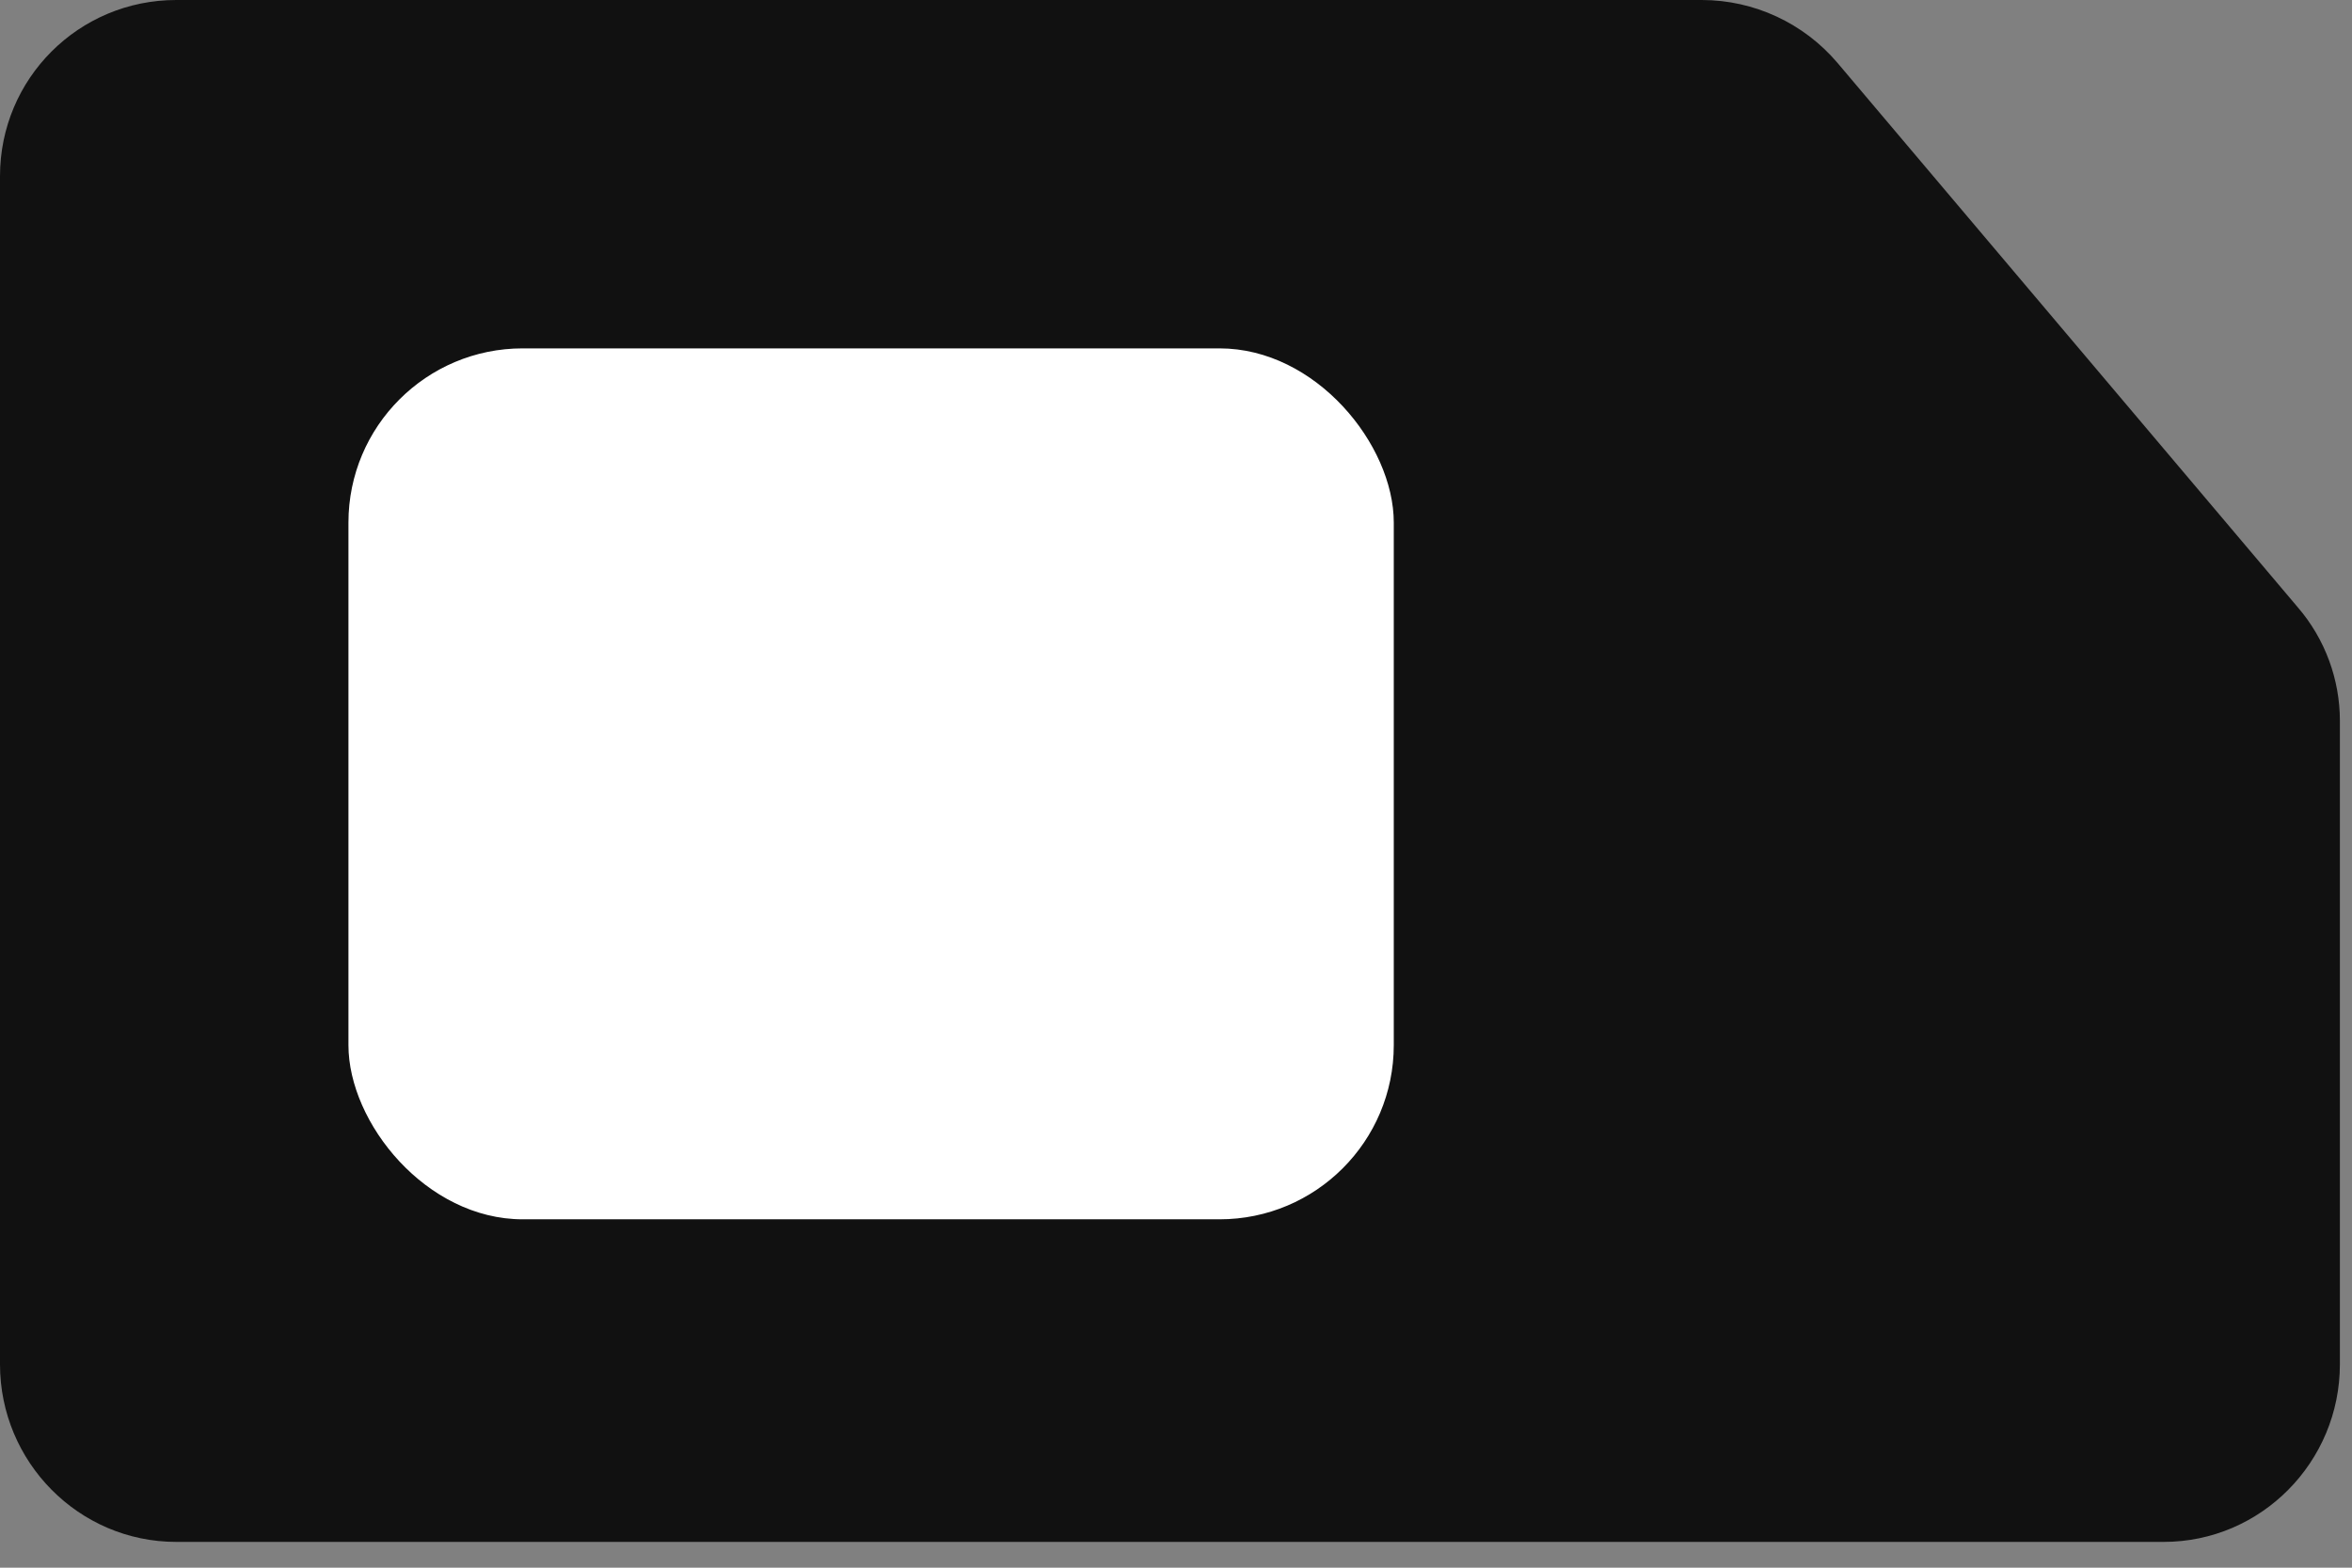 <svg width="27" height="18" viewBox="0 0 27 18" fill="none" xmlns="http://www.w3.org/2000/svg">
<rect x="0" y="0" width="27" height="18" fill="#808080" stroke="none"/>
<path d="M24.837 17.704H2.024C0.903 17.704 0 16.785 0 15.665V2.023C0 0.903 0.903 0 2.024 0H19.535C20.138 0 20.706 0.267 21.091 0.719L26.376 6.971C26.694 7.339 26.861 7.807 26.861 8.275V15.665C26.861 16.785 25.958 17.704 24.837 17.704Z" fill="#111111"/>
<rect x="4" y="4" width="12" height="10" rx="2" fill="white"/>
</svg>
